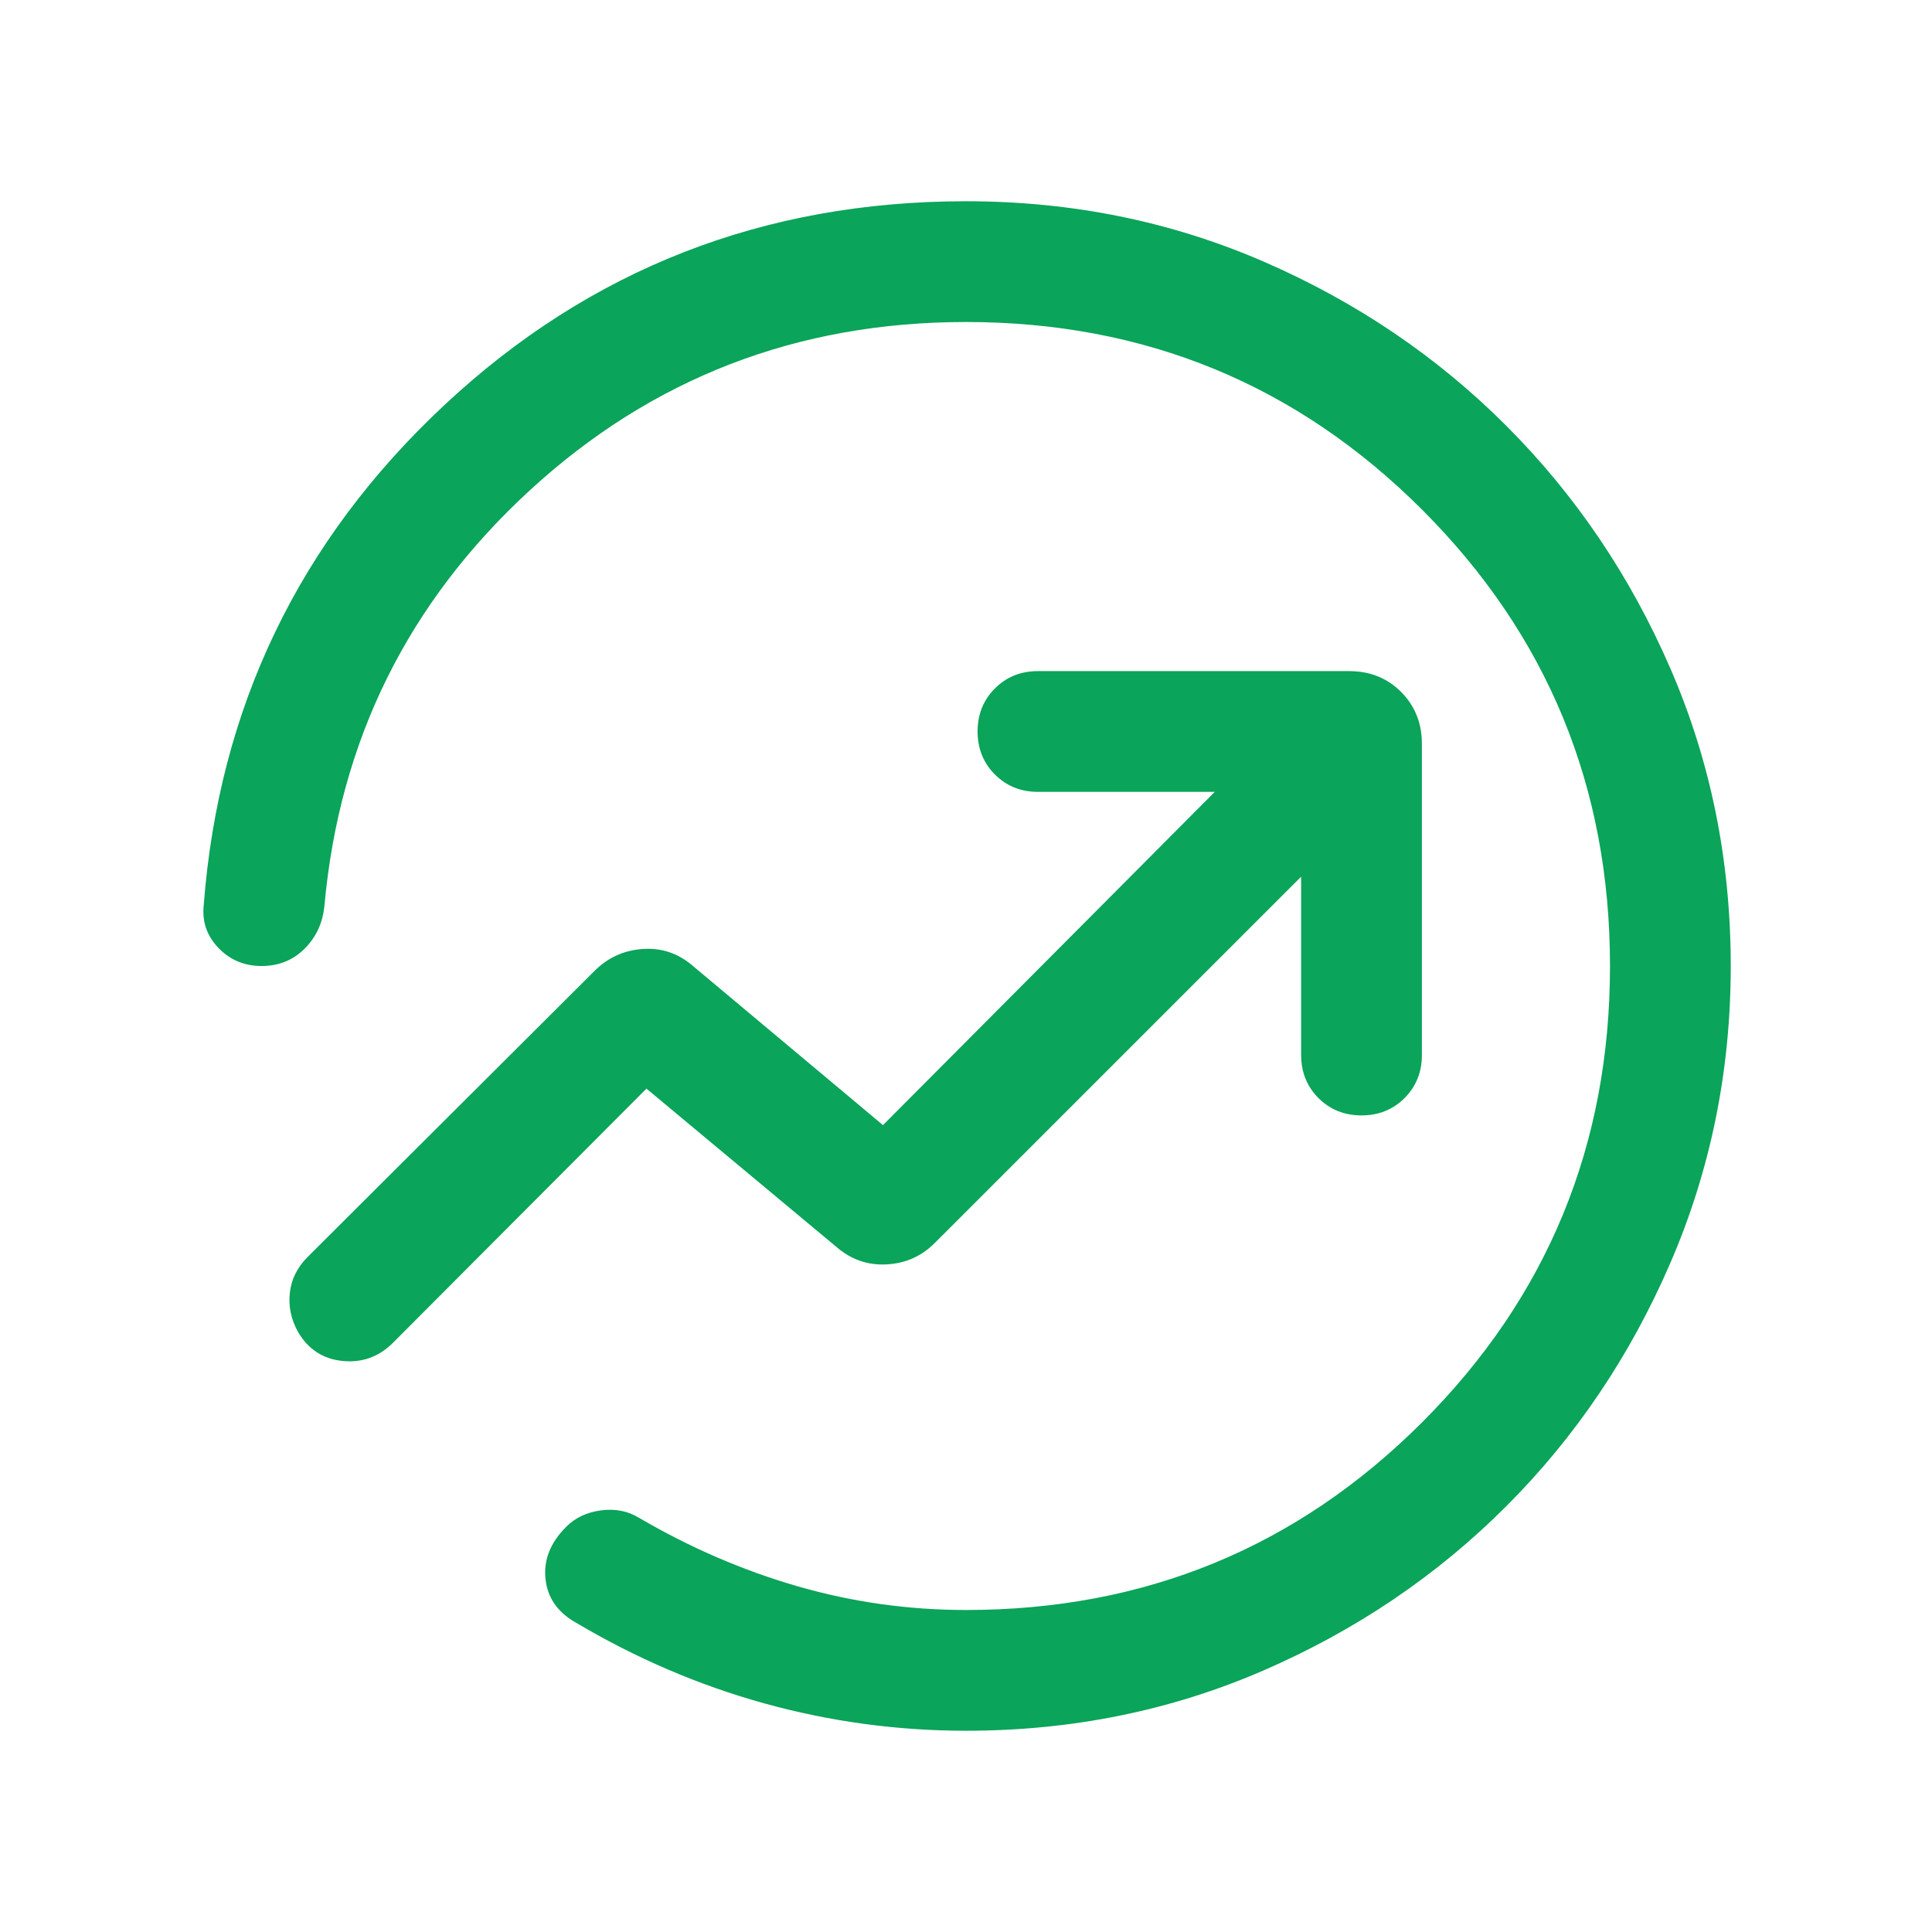 <svg width="30" height="30" viewBox="0 0 30 30" fill="none" xmlns="http://www.w3.org/2000/svg">
<mask id="mask0_2330_32762" style="mask-type:alpha" maskUnits="userSpaceOnUse" x="0" y="0" width="30" height="30">
<rect width="30" height="30" fill="#D9D9D9"/>
</mask>
<g mask="url(#mask0_2330_32762)">
<path d="M3.163 14.062C3.396 10.992 4.641 8.402 6.899 6.291C9.157 4.18 11.857 3.125 15 3.125C16.641 3.125 18.18 3.437 19.619 4.061C21.057 4.685 22.314 5.535 23.389 6.611C24.464 7.686 25.314 8.943 25.938 10.381C26.562 11.819 26.875 13.359 26.875 15C26.875 16.628 26.562 18.165 25.938 19.609C25.314 21.054 24.464 22.314 23.389 23.389C22.314 24.465 21.057 25.315 19.619 25.939C18.18 26.563 16.641 26.875 15 26.875C13.935 26.875 12.893 26.733 11.871 26.451C10.849 26.168 9.87 25.747 8.932 25.19C8.653 25.03 8.499 24.803 8.47 24.512C8.44 24.22 8.548 23.952 8.793 23.707C8.932 23.567 9.112 23.483 9.331 23.453C9.551 23.424 9.747 23.462 9.92 23.567C10.715 24.032 11.537 24.387 12.386 24.632C13.234 24.877 14.105 25 15 25C17.778 25 20.14 24.028 22.084 22.084C24.028 20.14 25 17.779 25 15C25 12.221 24.028 9.86 22.084 7.916C20.14 5.972 17.778 5 15 5C12.381 5 10.124 5.871 8.229 7.612C6.334 9.353 5.27 11.503 5.038 14.062C5.012 14.329 4.91 14.551 4.73 14.731C4.551 14.91 4.328 15 4.062 15C3.796 15 3.573 14.907 3.394 14.721C3.214 14.535 3.137 14.316 3.163 14.062ZM20.204 13.613V16.382C20.204 16.648 20.294 16.871 20.473 17.051C20.653 17.23 20.875 17.32 21.141 17.32C21.407 17.32 21.63 17.23 21.81 17.051C21.989 16.871 22.079 16.648 22.079 16.382V11.551C22.079 11.228 21.971 10.96 21.756 10.744C21.54 10.528 21.271 10.421 20.949 10.421H16.117C15.851 10.421 15.629 10.51 15.449 10.69C15.27 10.869 15.18 11.092 15.18 11.358C15.18 11.624 15.27 11.847 15.449 12.027C15.629 12.206 15.851 12.296 16.117 12.296H18.863L13.711 17.471L10.752 14.993C10.526 14.8 10.268 14.715 9.977 14.736C9.686 14.757 9.438 14.87 9.233 15.075L4.776 19.519C4.616 19.68 4.524 19.864 4.501 20.073C4.477 20.282 4.519 20.484 4.625 20.678C4.785 20.952 5.017 21.104 5.321 21.133C5.624 21.163 5.886 21.068 6.105 20.848L10.038 16.904L12.997 19.37C13.223 19.563 13.482 19.65 13.772 19.633C14.063 19.617 14.311 19.506 14.516 19.3L20.204 13.613Z" fill="#0AA45A"/>
</g>
</svg>
